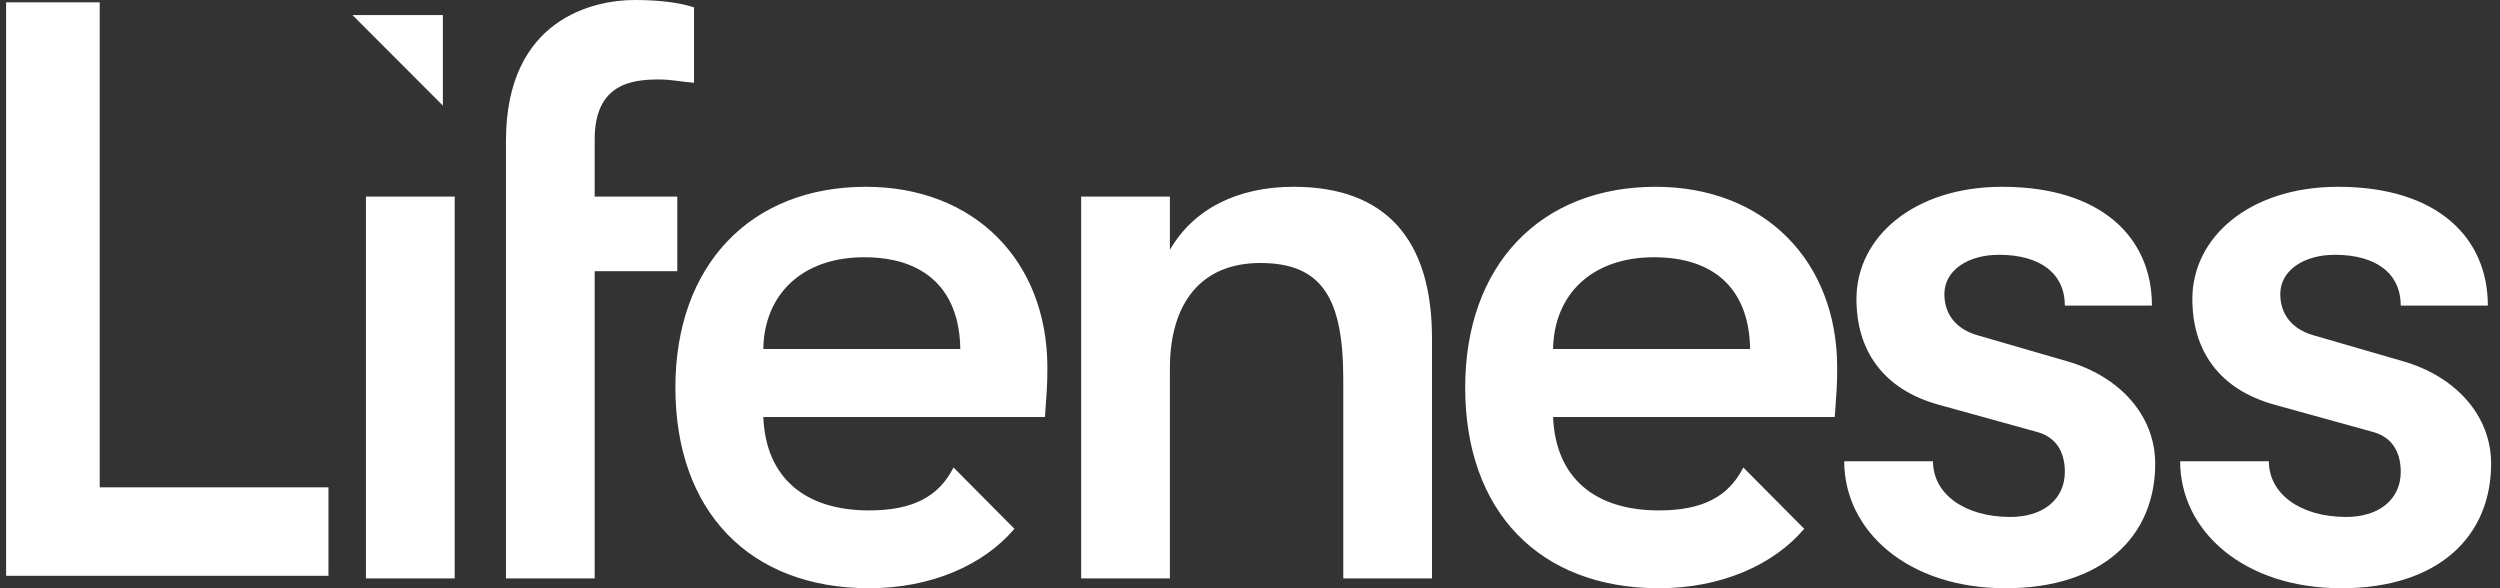 <svg width="238" height="56" viewBox="0 0 238 56" fill="none" xmlns="http://www.w3.org/2000/svg">
<rect x="0" y="0" width="238" height="56" fill="#333333" stroke="none"/>
<g clip-path="url(#clip0_12570_111426)">
<path fill-rule="evenodd" clip-rule="evenodd" d="M147.855 33.225H166.609C166.532 27.61 163.277 24.49 157.464 24.49C151.497 24.49 147.933 28.078 147.855 33.225ZM171.763 50.341C168.79 53.833 163.785 56 157.93 56C146.538 56 139.486 48.669 139.486 36.892C139.486 25.27 146.615 17.783 157.62 17.783C167.927 17.783 174.901 24.802 174.901 35.02C174.901 36.658 174.824 37.516 174.669 39.699H147.855C148.087 45.471 151.807 48.591 157.93 48.591C162.09 48.591 164.564 47.278 165.964 44.504L171.763 50.341ZM72.667 33.225H91.42C91.343 27.61 88.088 24.49 82.276 24.49C76.309 24.49 72.744 28.078 72.667 33.225ZM96.574 50.341C93.601 53.833 88.596 56 82.741 56C71.349 56 64.297 48.669 64.297 36.892C64.297 25.27 71.427 17.783 82.431 17.783C92.738 17.783 99.712 24.802 99.712 35.02C99.712 36.658 99.635 37.516 99.48 39.699H72.667C72.899 45.471 76.619 48.591 82.741 48.591C86.901 48.591 89.376 47.278 90.775 44.504L96.574 50.341ZM222.894 56C232.116 56 237.153 51.087 237.153 44.145C237.153 39.465 233.666 35.8 228.783 34.396L220.182 31.9C218.322 31.354 217.082 30.028 217.082 28C217.082 25.738 219.329 24.256 222.274 24.256C226.226 24.256 228.551 26.05 228.551 29.092H236.843C236.843 22.619 232.038 17.783 222.584 17.783C214.214 17.783 208.712 22.54 208.712 28.468C208.712 33.304 211.192 37.047 216.539 38.53L225.839 41.103C227.931 41.649 228.551 43.287 228.551 44.925C228.551 47.498 226.536 49.215 223.359 49.215C219.019 49.215 215.996 47.031 215.996 43.911H207.55C207.55 50.541 213.594 56 222.894 56ZM190.916 56C200.138 56 205.175 51.087 205.175 44.145C205.175 39.465 201.688 35.8 196.805 34.396L188.204 31.9C186.344 31.354 185.104 30.028 185.104 28C185.104 25.738 187.351 24.256 190.296 24.256C194.248 24.256 196.573 26.05 196.573 29.092H204.865C204.865 22.619 200.06 17.783 190.606 17.783C182.236 17.783 176.734 22.54 176.734 28.468C176.734 33.304 179.214 37.047 184.561 38.53L193.86 41.103C195.953 41.649 196.573 43.287 196.573 44.925C196.573 47.498 194.558 49.215 191.38 49.215C187.041 49.215 184.019 47.031 184.019 43.911H175.571C175.571 50.541 181.616 56 190.916 56ZM102.926 55.064H111.373V35.097C111.373 28.702 114.473 25.037 119.975 25.037C125.864 25.037 127.88 28.39 127.88 36.111V55.064H136.326V32.212C136.326 22.696 131.832 17.783 123.152 17.783C117.805 17.783 113.62 19.889 111.373 23.788V18.719H102.926V55.064ZM62.736 7.565C63.976 7.565 64.907 7.799 66.069 7.878V0.702C64.907 0.312 63.047 0 60.412 0C56.614 0 48.168 1.716 48.168 13.415V55.064H56.614V25.816H64.478V18.719H56.614V13.259C56.614 7.955 60.179 7.565 62.736 7.565ZM34.839 55.064H43.286V18.719H34.839V55.064ZM0.582 0.224H9.493V46.397H31.27V54.819H0.582V0.224Z" fill="white"/>
<path fill-rule="evenodd" clip-rule="evenodd" d="M42.161 1.436H33.558L42.161 10.051V1.436Z" fill="white"/>
</g>
<defs>
<clipPath id="clip0_12570_111426">
<rect width="236.571" height="56" fill="white" transform="translate(0.582)"/>
</clipPath>
</defs>
</svg>
